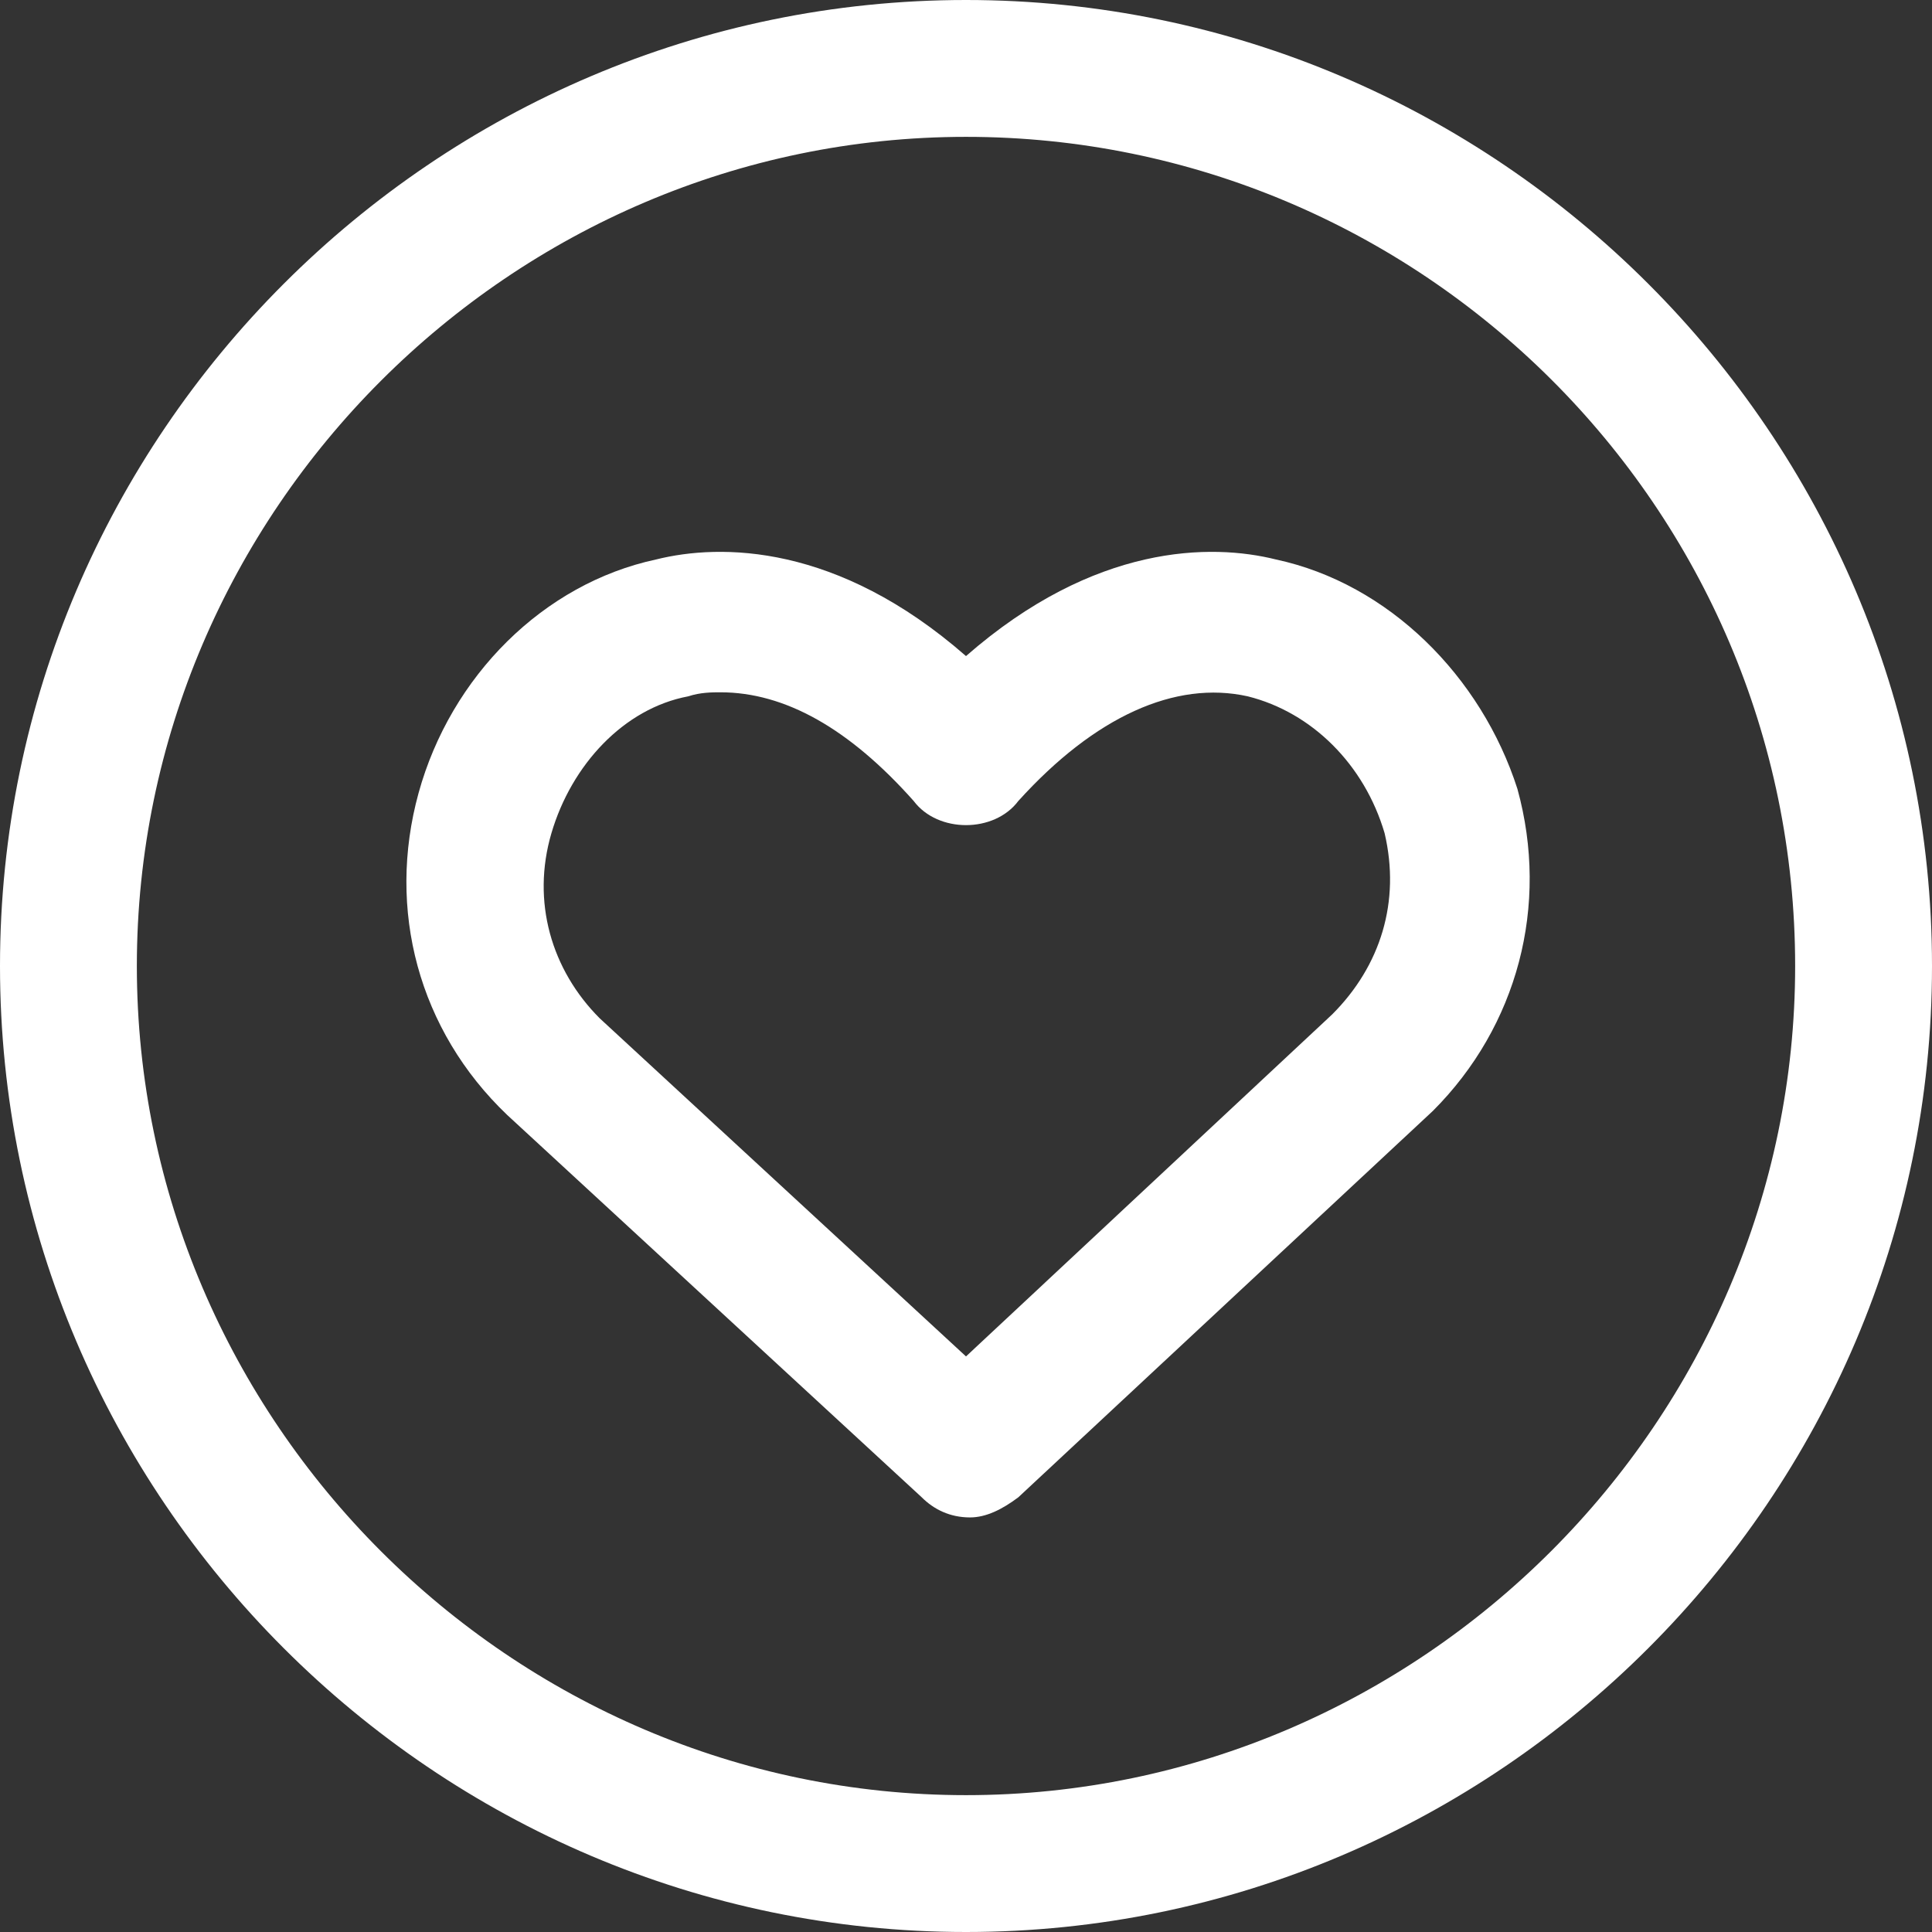 <?xml version="1.0" encoding="UTF-8"?>
<svg xmlns="http://www.w3.org/2000/svg" viewBox="0 0 48 48"><rect x="0" y="0" width="48" height="48" fill="#333333" stroke="none"/><g fill="#2870ed"><path d="M31.7 13.9c-1.6-.4-4.5-.4-7.7 2.4-3.2-2.8-6.1-2.8-7.7-2.4-2.8.6-5.1 2.9-5.9 5.8-.8 2.9 0 5.9 2.2 8l10.3 9.5c.3.3.7.5 1.2.5.4 0 .8-.2 1.2-.5l10.3-9.6c2.1-2.1 2.9-5.1 2.1-8-.9-2.8-3.2-5.1-6-5.7zm1.4 11.3L24 33.7l-9.1-8.4c-1.2-1.2-1.7-2.9-1.2-4.6.5-1.7 1.8-3.1 3.4-3.4.3-.1.6-.1.8-.1 1.6 0 3.2.9 4.8 2.7.3.4.8.6 1.3.6s1-.2 1.3-.6c1.9-2.1 3.9-3 5.7-2.6 1.6.4 2.9 1.7 3.4 3.4.4 1.7-.1 3.3-1.3 4.5z" style="fill: #ffffff;"/><path d="M24 0C10.8 0 0 10.8 0 24s10.8 24 24 24 24-10.8 24-24S37.2 0 24 0zm0 44.6C12.7 44.6 3.4 35.3 3.4 24S12.7 3.4 24 3.4 44.6 12.6 44.6 24c0 11.3-9.3 20.6-20.6 20.6z" style="fill: #ffffff;"/></g></svg>
